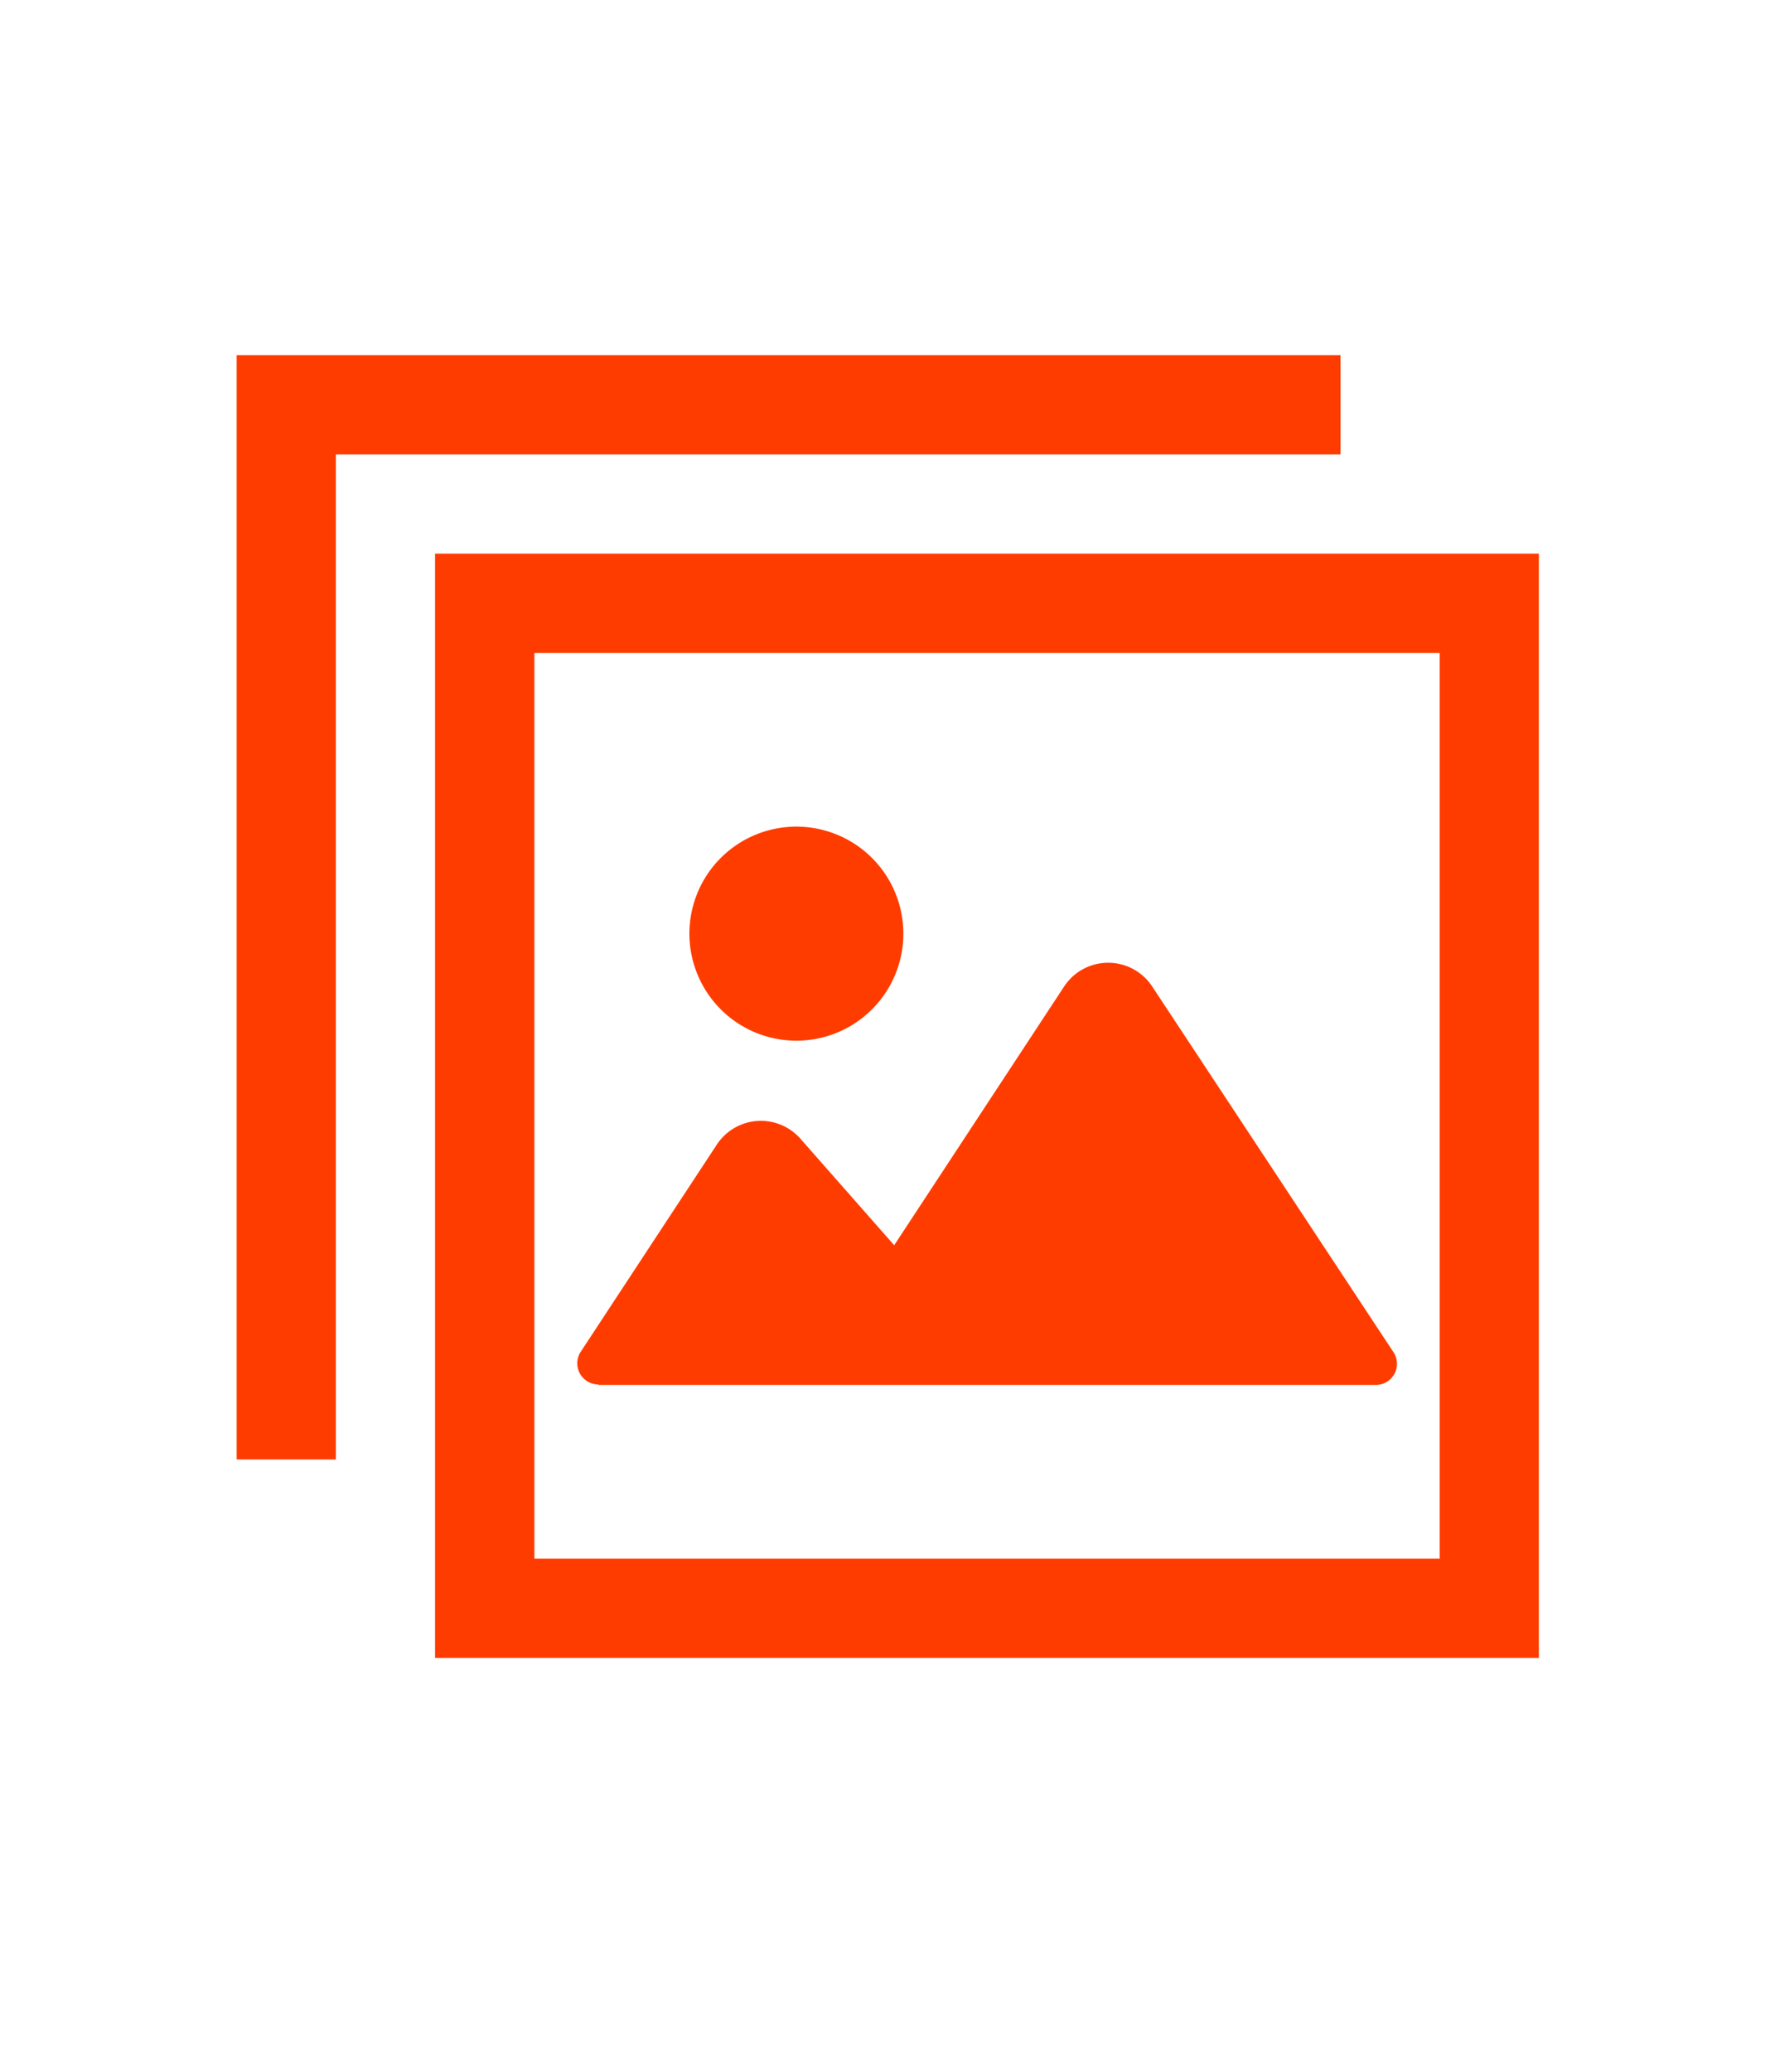 <svg xmlns="http://www.w3.org/2000/svg" xmlns:xlink="http://www.w3.org/1999/xlink" width="30" height="35" viewBox="0 0 30 35">
  <defs>
    <clipPath id="clip-path">
      <rect id="長方形_37922" data-name="長方形 37922" width="30" height="35" transform="translate(63 365)" fill="#fff" stroke="#707070" stroke-width="1"/>
    </clipPath>
  </defs>
  <g id="マスクグループ_27" data-name="マスクグループ 27" transform="translate(-63 -365)" clip-path="url(#clip-path)">
    <g id="写真のフリー素材11" transform="translate(67 371)">
      <path id="パス_16428" data-name="パス 16428" d="M78.01,78.01V96.666H96.666V78.01ZM94.989,94.989h-15.3v-15.3h15.3Z" transform="translate(-74.657 -74.657)" fill="#ff3c00"/>
      <path id="パス_16429" data-name="パス 16429" d="M134.232,245.953h13.14a.357.357,0,0,0,.3-.553l-4.078-6.178a.891.891,0,0,0-1.489,0l-2.872,4.371-1.585-1.8a.891.891,0,0,0-1.413.1l-2.3,3.5a.357.357,0,0,0,.3.552Z" transform="translate(-128.12 -228.556)" fill="#ff3c00"/>
      <path id="パス_16430" data-name="パス 16430" d="M179.813,188.911a1.808,1.808,0,1,0-1.808-1.808A1.808,1.808,0,0,0,179.813,188.911Z" transform="translate(-170.353 -177.33)" fill="#ff3c00"/>
      <path id="パス_16431" data-name="パス 16431" d="M18.656,1.677V0H0V18.656H1.677V1.677H18.656Z" fill="#ff3c00"/>
    </g>
  </g>
</svg>
